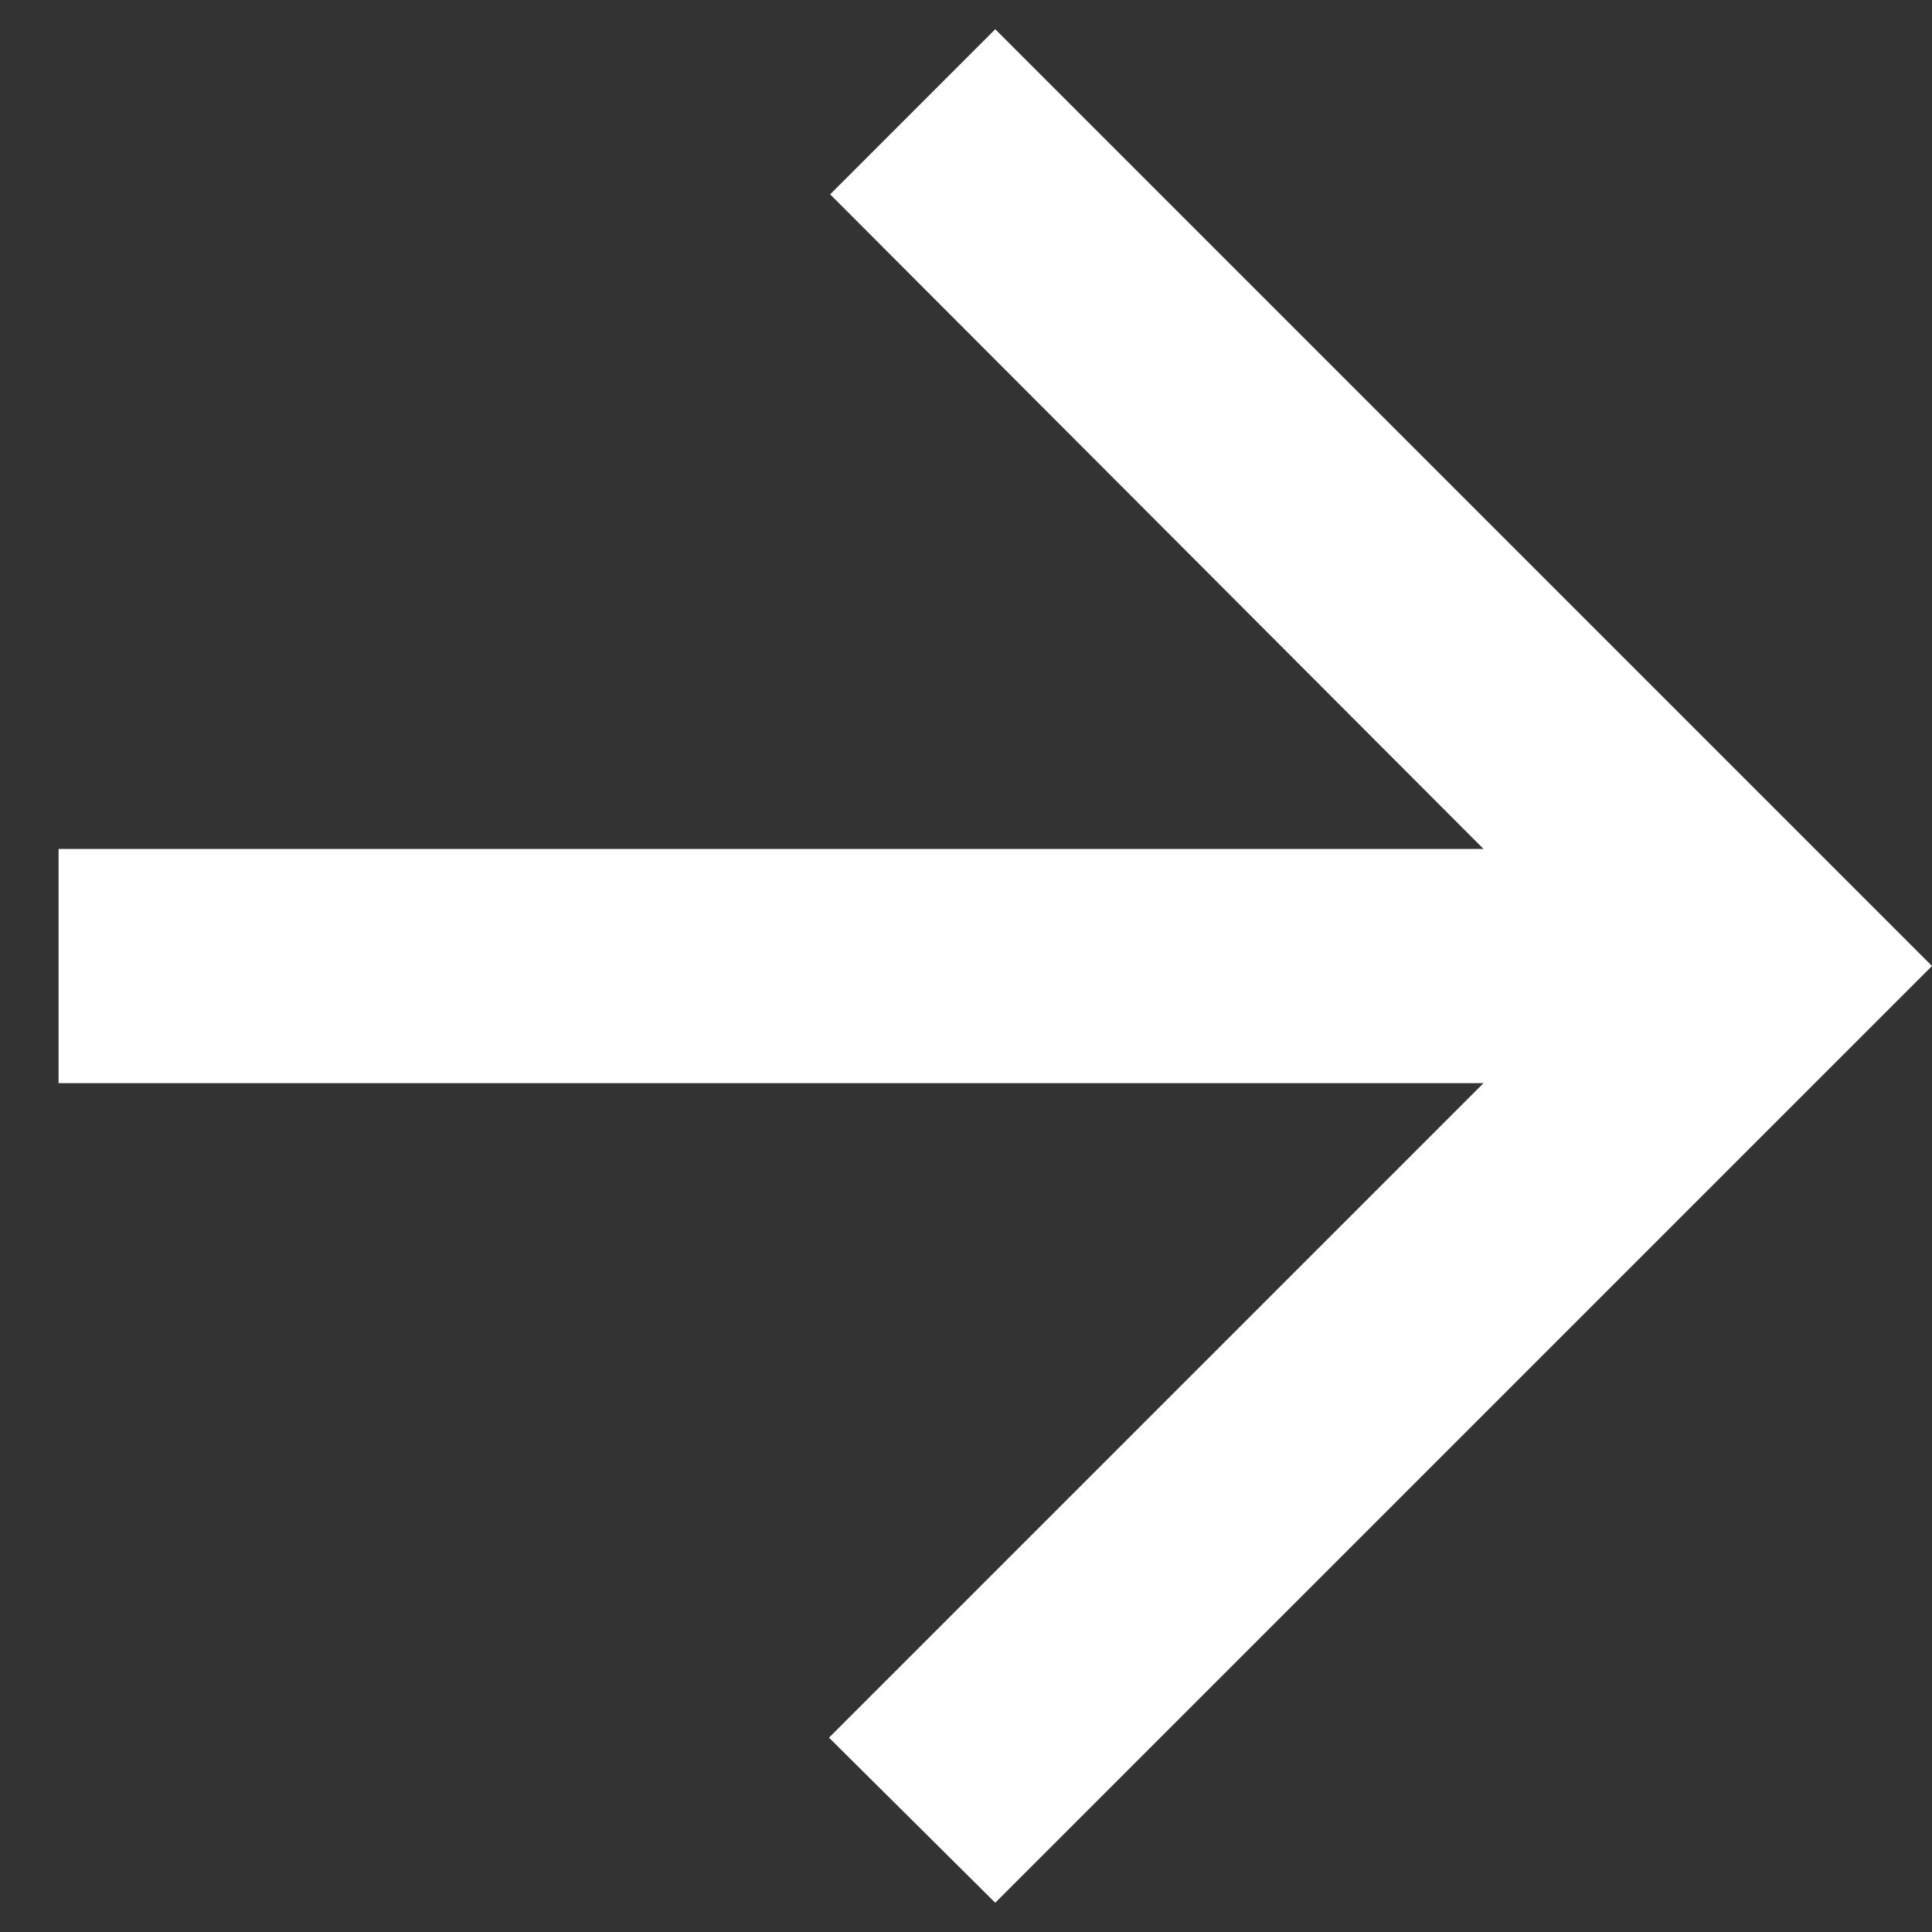 <svg width="22" height="22" viewBox="0 0 22 22" fill="none" xmlns="http://www.w3.org/2000/svg">
<rect x="0" y="0" width="22" height="22" fill="#333333" stroke="none"/>
<path d="M0.667 12.334H16.893L9.44 19.787L11.333 21.667L22 11L11.333 0.333L9.453 2.213L16.893 9.667H0.667V12.334Z" fill="white"/>
</svg>
